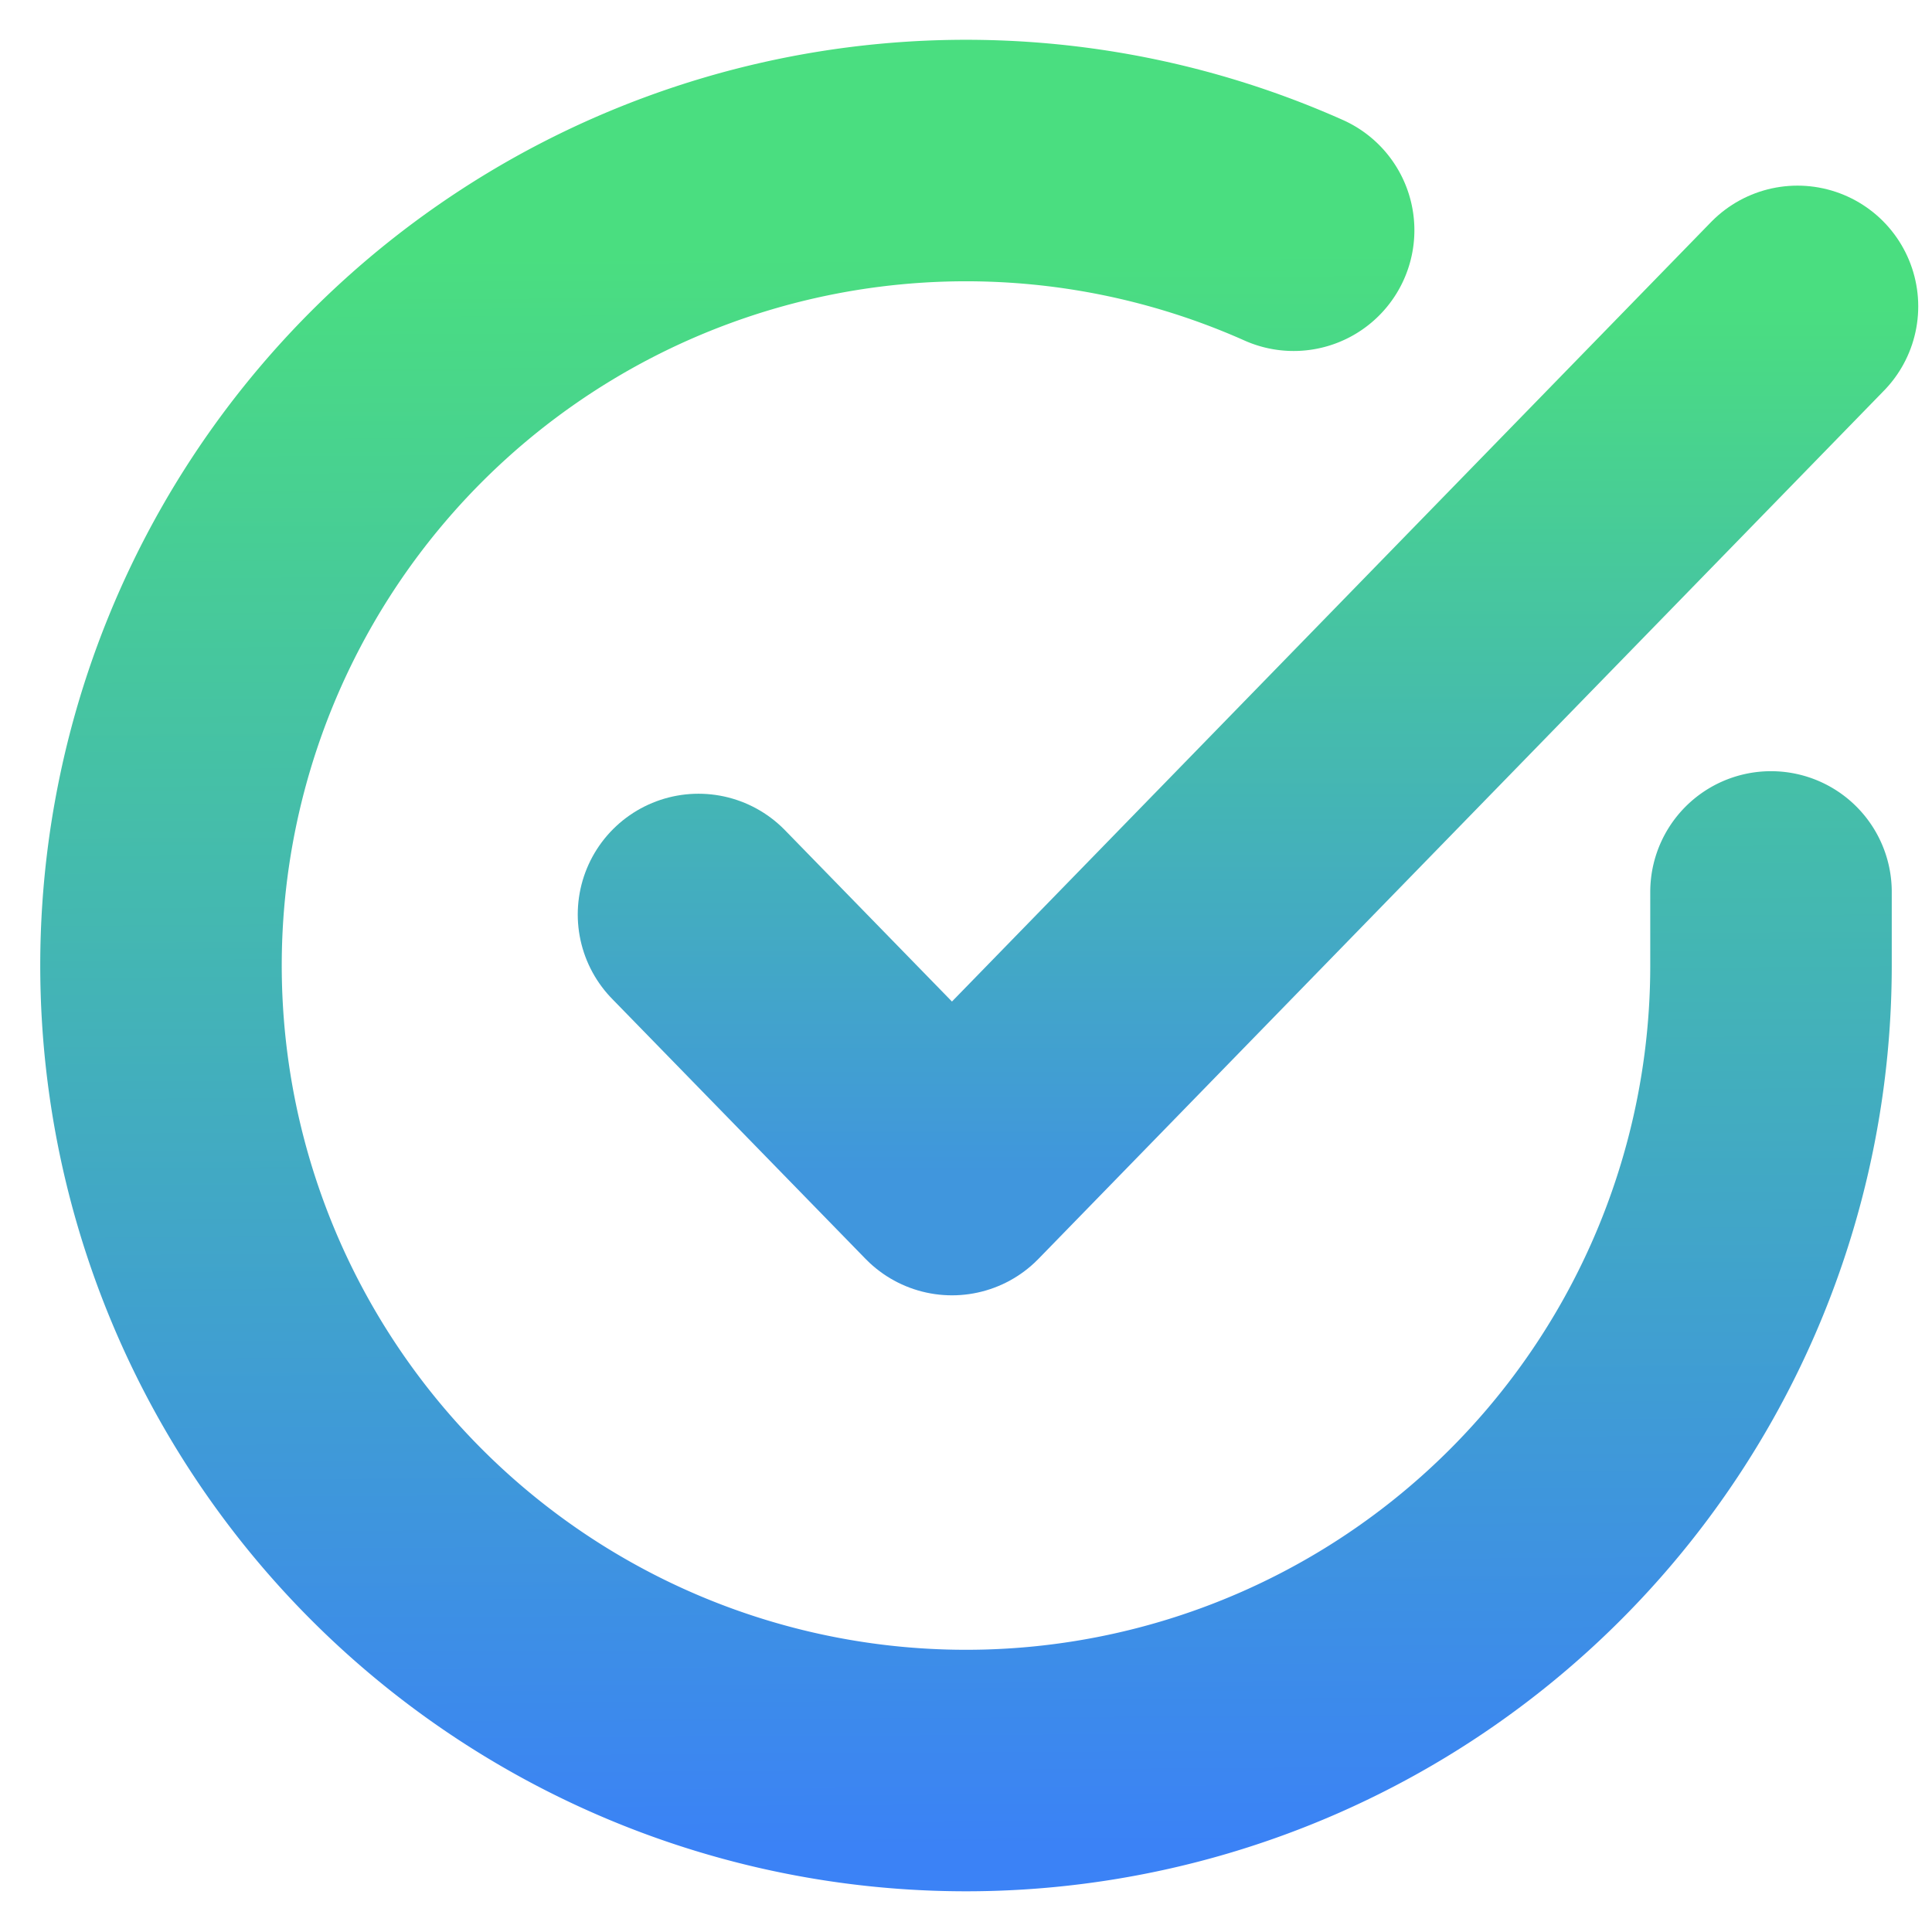 <?xml version="1.0" encoding="utf-8"?>
<svg viewBox="0 0 24 24" fill="none" stroke="currentColor" stroke-width="2" stroke-linecap="round" stroke-linejoin="round" xmlns="http://www.w3.org/2000/svg">
  <defs>
    <linearGradient gradientUnits="userSpaceOnUse" x1="12" y1="1.994" x2="12" y2="21.994" id="gradient-0" gradientTransform="matrix(1, -0.006, 0.005, 0.991, 0.02, 1.231)">
      <stop offset="0" style="stop-color: rgb(74, 222, 128);"/>
      <stop offset="1" style="stop-color: rgb(59, 130, 246);"/>
    </linearGradient>
    <linearGradient gradientUnits="userSpaceOnUse" x1="15.503" y1="3.806" x2="15.503" y2="14.591" id="gradient-1">
      <stop offset="0" style="stop-color: rgb(74, 222, 128);"/>
      <stop offset="1" style="stop-color: rgb(64, 150, 221);"/>
    </linearGradient>
  </defs>
  <path d="M22 11.08V12a10 10 0 1 1-5.93-9.14" style="stroke-width: 3px; paint-order: fill; stroke: url('#gradient-0');" transform="matrix(1, 0, 0, 1, 0, 4.440892098500626e-16)"/>
  <polyline points="22.329 3.806 11.826 14.591 8.677 11.36" style="paint-order: fill; stroke-width: 3px; stroke: url('#gradient-1');" transform="matrix(1, 0, 0, 1, 0, 4.440892098500626e-16)"/>
</svg>